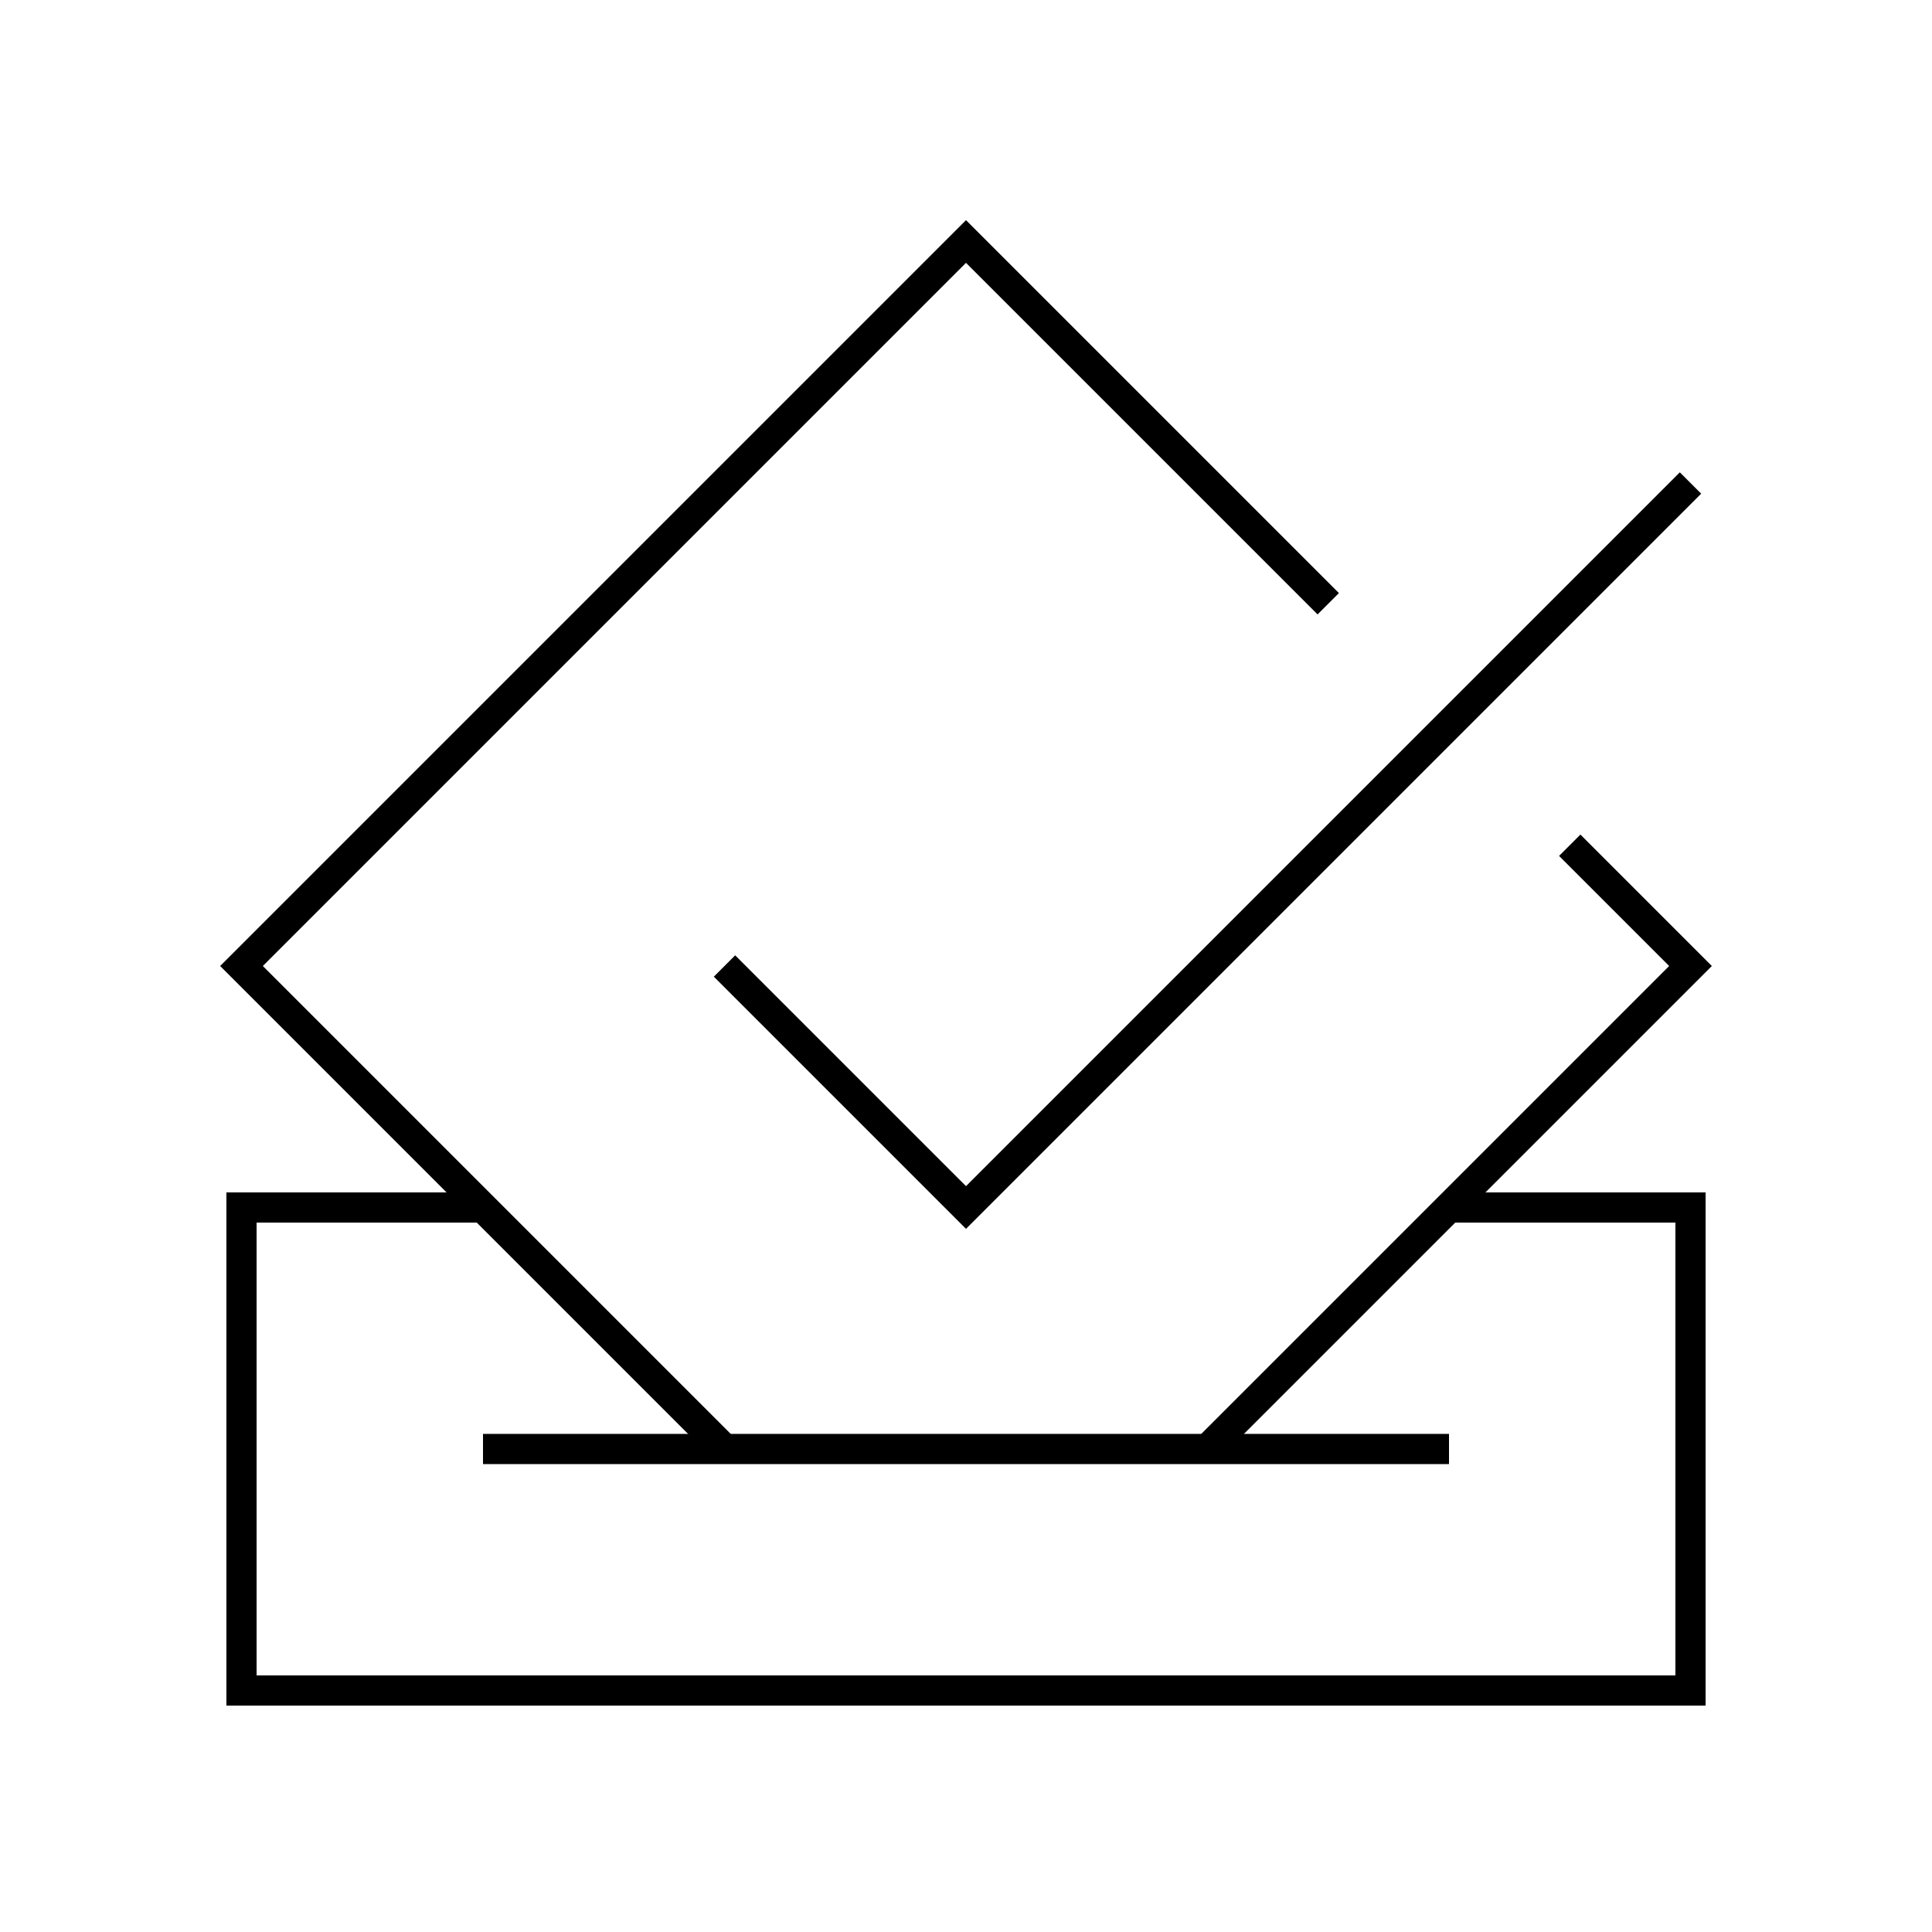 <?xml version="1.0" encoding="utf-8"?><!-- Uploaded to: SVG Repo, www.svgrepo.com, Generator: SVG Repo Mixer Tools -->
<svg width="800px" height="800px" viewBox="0 0 64 64" xmlns="http://www.w3.org/2000/svg" fill="none" stroke="#000000"><polyline points="16 40 8 40 8 56 56 56 56 40 48 40"/><polyline points="52 28 56 32 40 48"/><polyline points="24 48 8 32 32 8 44 20"/><line x1="16" y1="48" x2="48" y2="48"/><polyline points="56 16 32 40 24 32"/></svg>